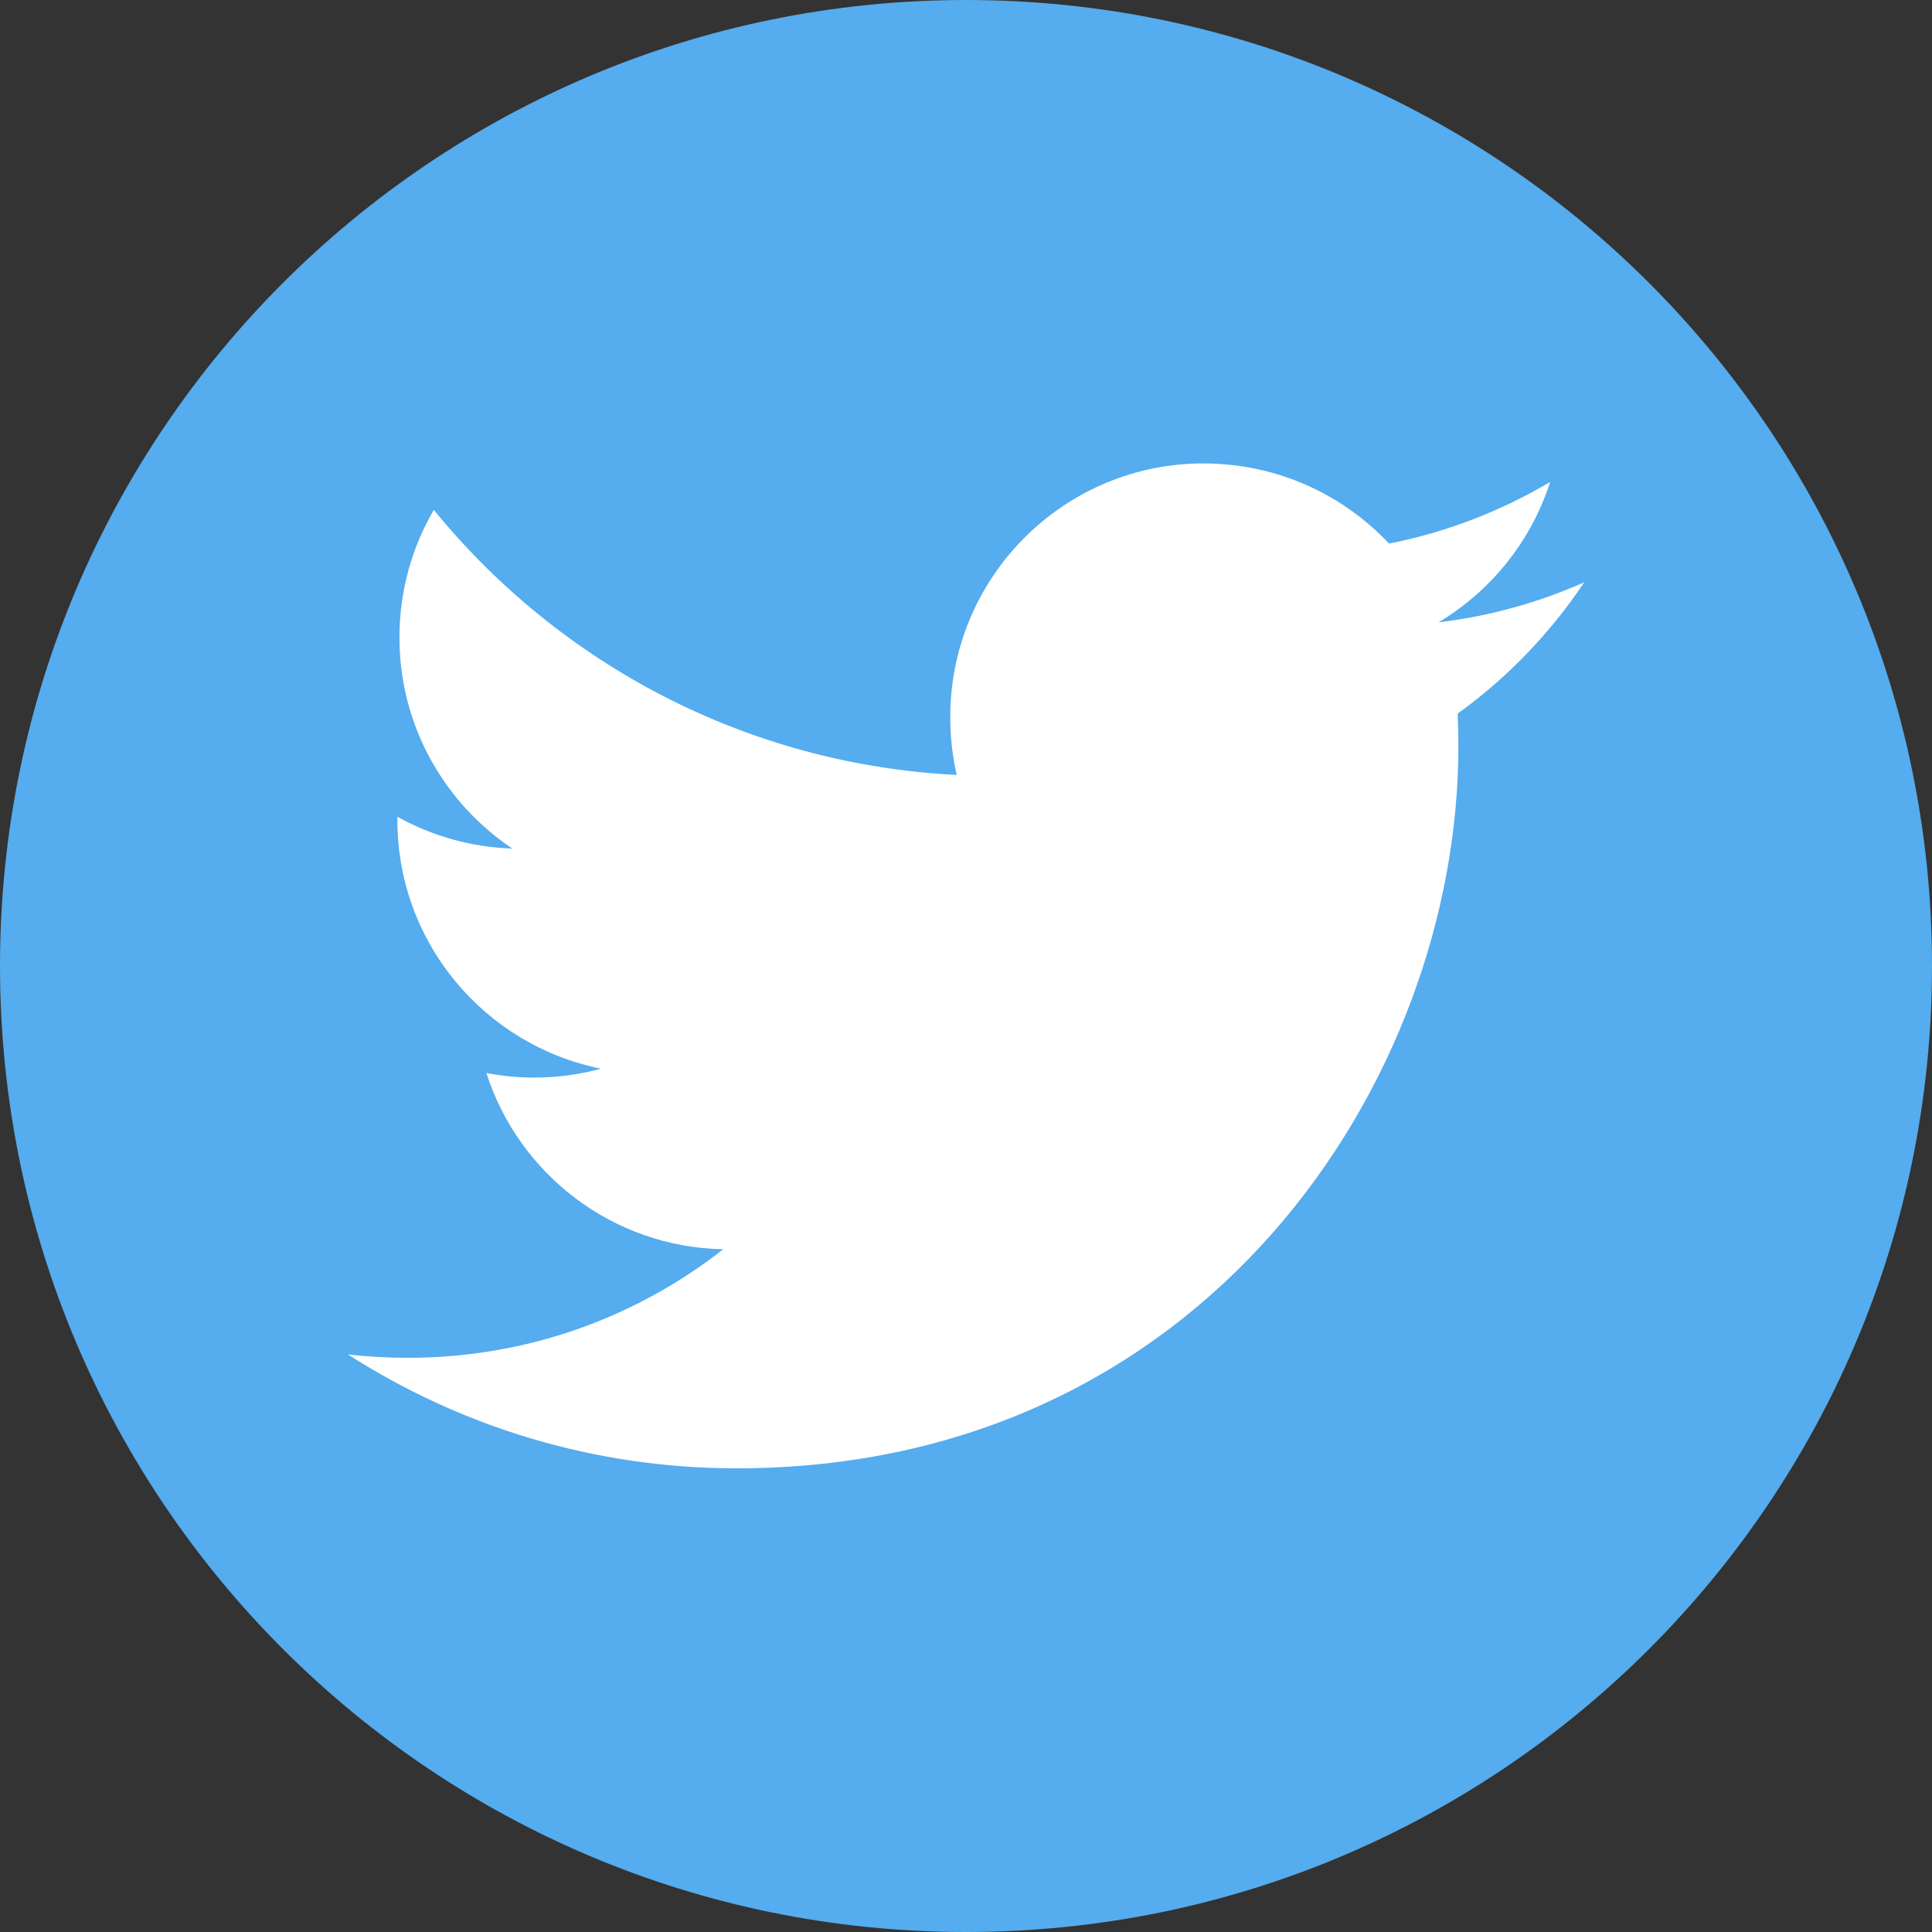 <svg width="48" height="48" viewBox="0 0 48 48" fill="none" xmlns="http://www.w3.org/2000/svg">
<rect x="0" y="0" width="48" height="48" fill="#333333" stroke="none"/>
<path d="M48 24C48 10.745 37.255 0 24 0C10.745 0 0 10.745 0 24C0 37.255 10.745 48 24 48C37.255 48 48 37.255 48 24Z" fill="#55ACEE"/>
<path d="M29.745 11.515C26.34 11.601 23.609 14.389 23.609 17.815C23.609 18.308 23.662 18.791 23.77 19.253C18.531 18.99 13.887 16.481 10.778 12.667C10.236 13.598 9.924 14.681 9.924 15.838C9.924 18.024 11.038 19.952 12.729 21.082C11.697 21.049 10.723 20.764 9.873 20.292C9.873 20.318 9.873 20.347 9.873 20.374C9.873 23.427 12.047 25.971 14.93 26.551C14.402 26.695 13.845 26.772 13.27 26.772C12.863 26.772 12.469 26.733 12.084 26.659C12.886 29.163 15.211 30.986 17.969 31.037C15.812 32.727 13.098 33.734 10.145 33.734C9.636 33.734 9.133 33.707 8.64 33.648C11.43 35.437 14.741 36.48 18.3 36.48C29.893 36.48 36.233 26.876 36.233 18.547C36.233 18.274 36.228 18 36.216 17.729C37.447 16.842 38.516 15.731 39.36 14.467C38.23 14.969 37.016 15.309 35.741 15.461C37.043 14.681 38.042 13.447 38.513 11.974C37.295 12.696 35.946 13.222 34.51 13.505C33.36 12.28 31.721 11.515 29.909 11.515C29.854 11.515 29.799 11.514 29.745 11.515Z" fill="white"/>
</svg>

